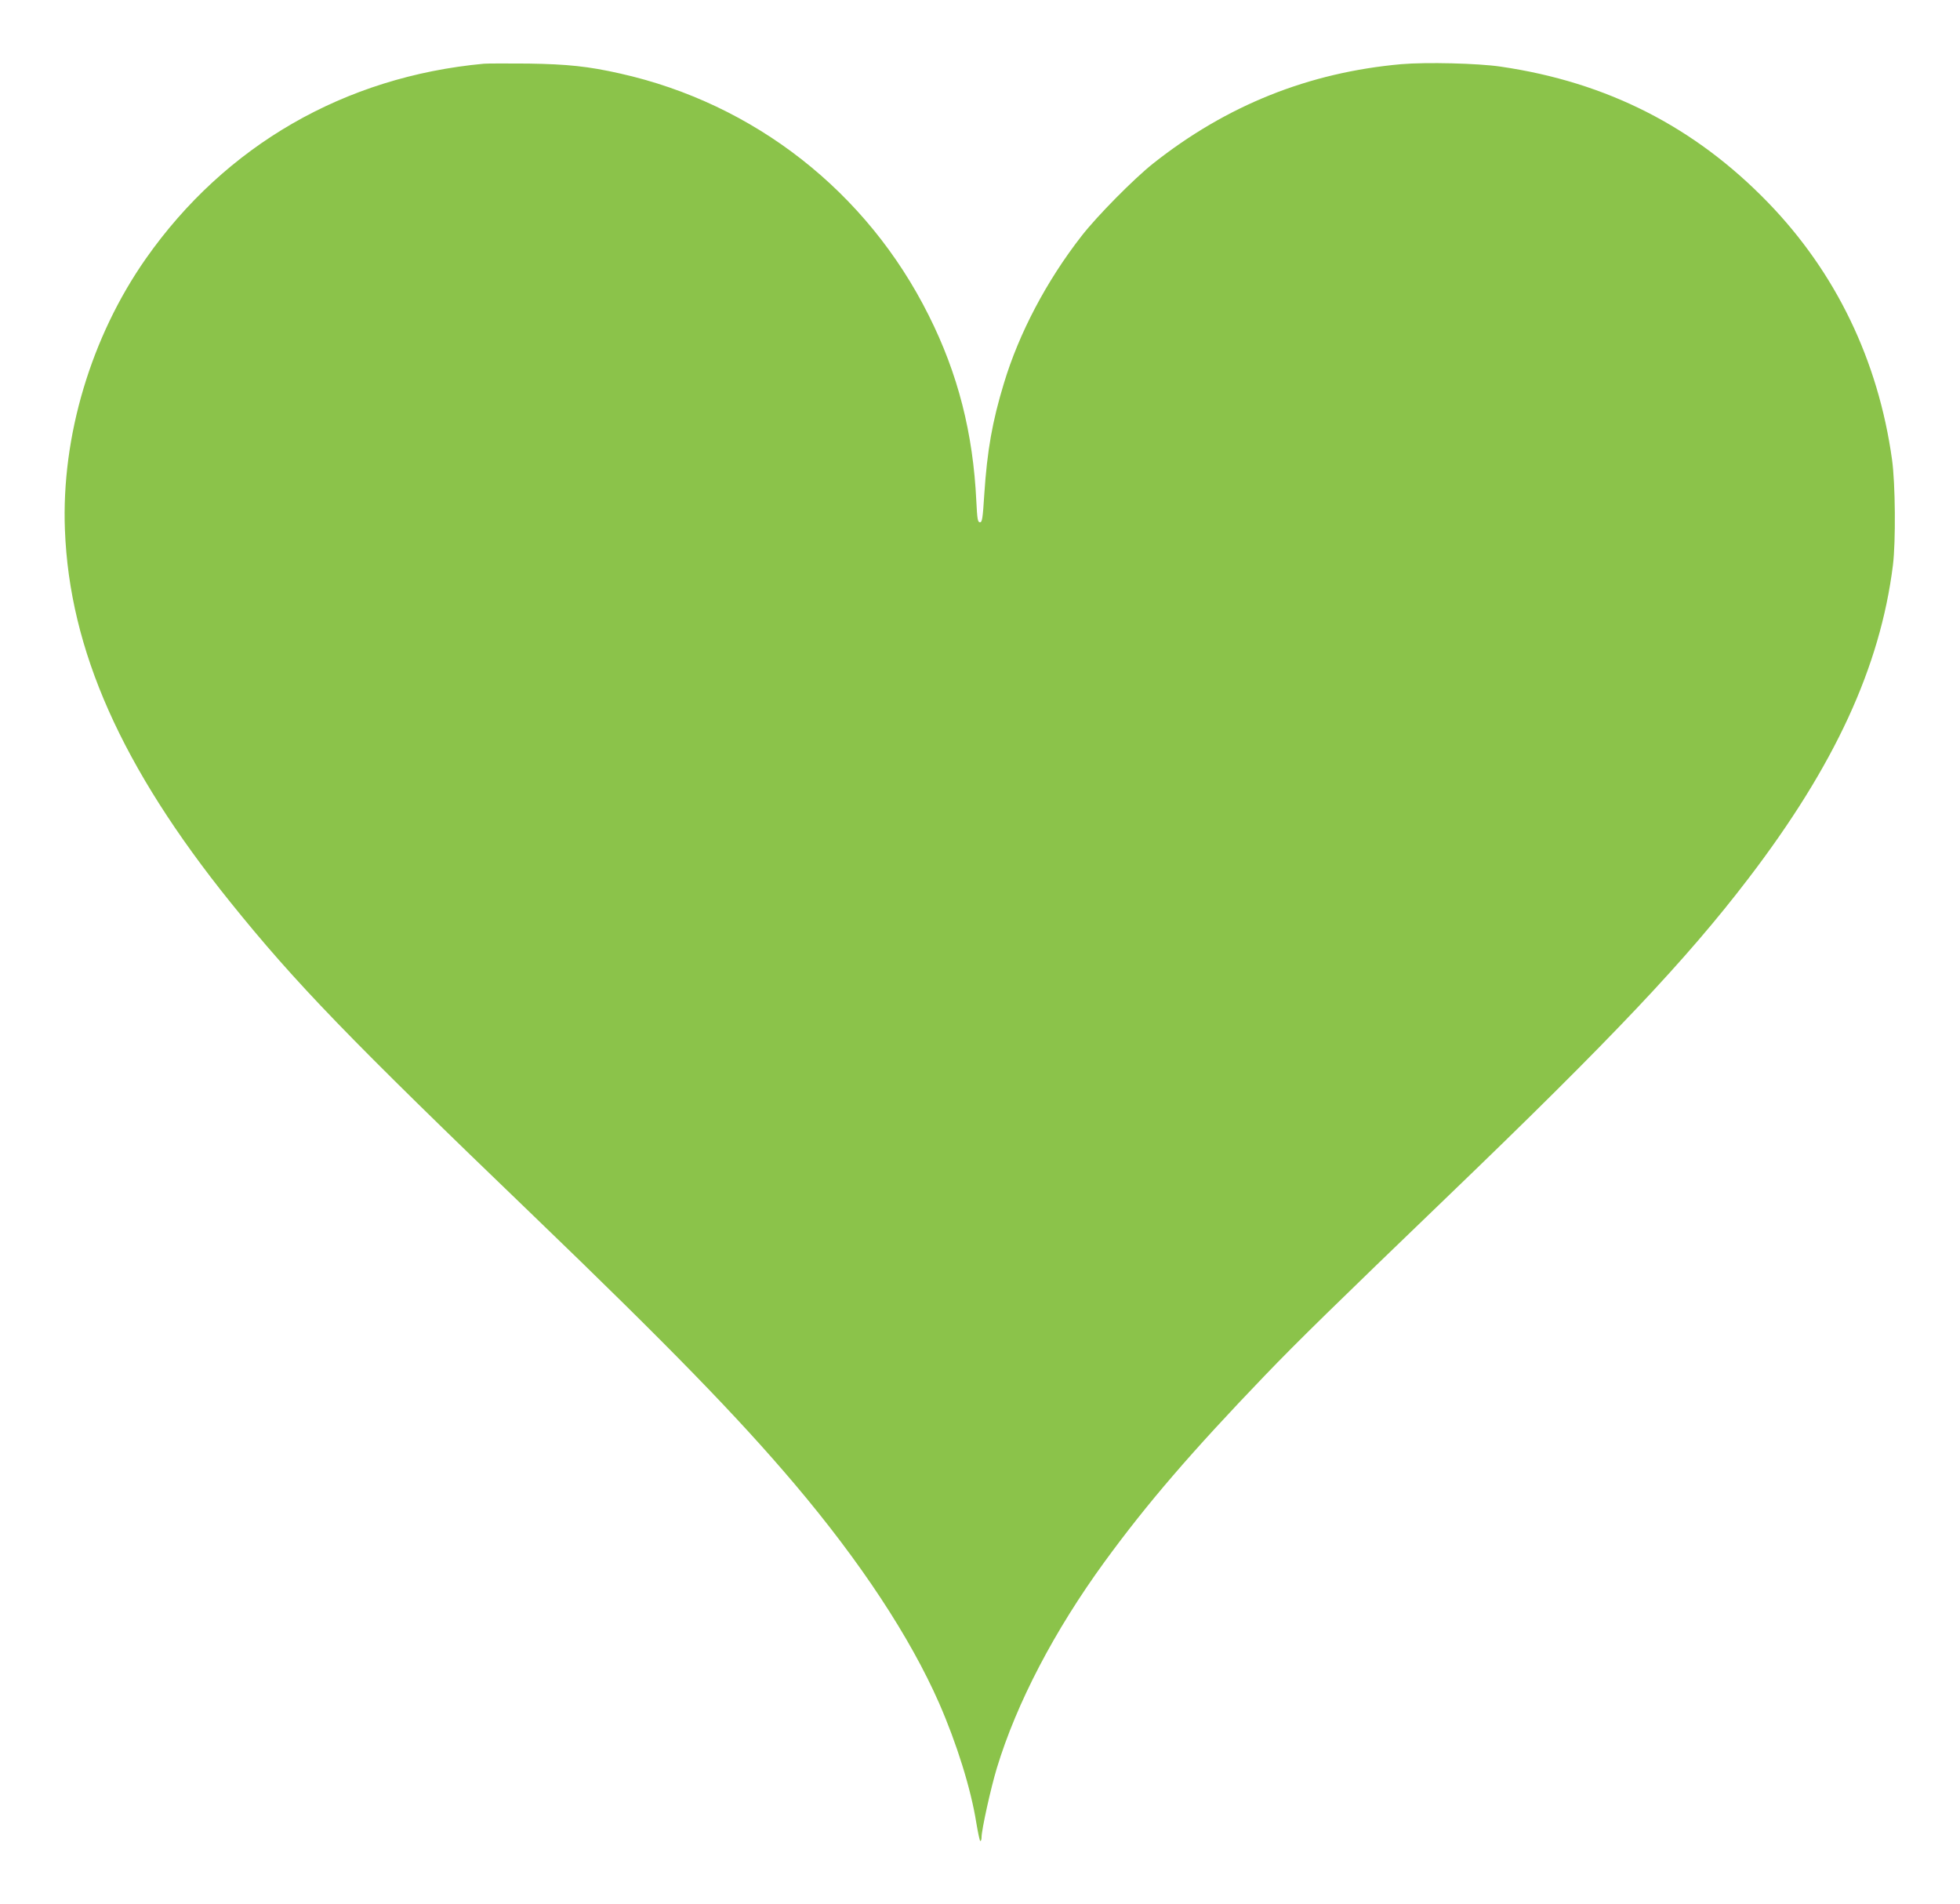 <?xml version="1.0" standalone="no"?>
<!DOCTYPE svg PUBLIC "-//W3C//DTD SVG 20010904//EN"
 "http://www.w3.org/TR/2001/REC-SVG-20010904/DTD/svg10.dtd">
<svg version="1.0" xmlns="http://www.w3.org/2000/svg"
 width="1280pt" height="1243pt" viewBox="0 0 1280 1243"
 preserveAspectRatio="xMidYMid meet">
<g transform="translate(0,1243) scale(0.1,-0.1)"
fill="#8bc34a" stroke="none">
<path d="M3160 12014 c-909 -84 -1688 -533 -2207 -1272 -358 -510 -553 -1162
-529 -1772 30 -784 370 -1548 1080 -2430 426 -529 770 -885 1981 -2049 884
-851 1332 -1311 1704 -1750 431 -509 755 -1001 944 -1431 115 -263 208 -560
243 -782 11 -65 22 -118 26 -118 5 0 8 10 8 23 0 49 60 321 100 453 129 425
376 898 705 1349 276 378 562 711 1046 1215 216 225 461 464 1199 1174 1066
1025 1554 1541 1958 2070 563 736 861 1381 944 2046 19 154 16 534 -6 690 -90
647 -367 1221 -810 1678 -480 495 -1053 786 -1746 887 -149 22 -486 30 -649
16 -604 -54 -1140 -268 -1621 -649 -127 -101 -366 -343 -467 -473 -229 -294
-408 -634 -507 -962 -76 -250 -109 -438 -128 -724 -10 -159 -14 -183 -28 -183
-15 0 -18 19 -24 138 -21 444 -120 833 -311 1213 -403 807 -1139 1383 -2015
1579 -208 47 -345 61 -600 65 -135 1 -265 1 -290 -1z"/>
</g>
</svg>

